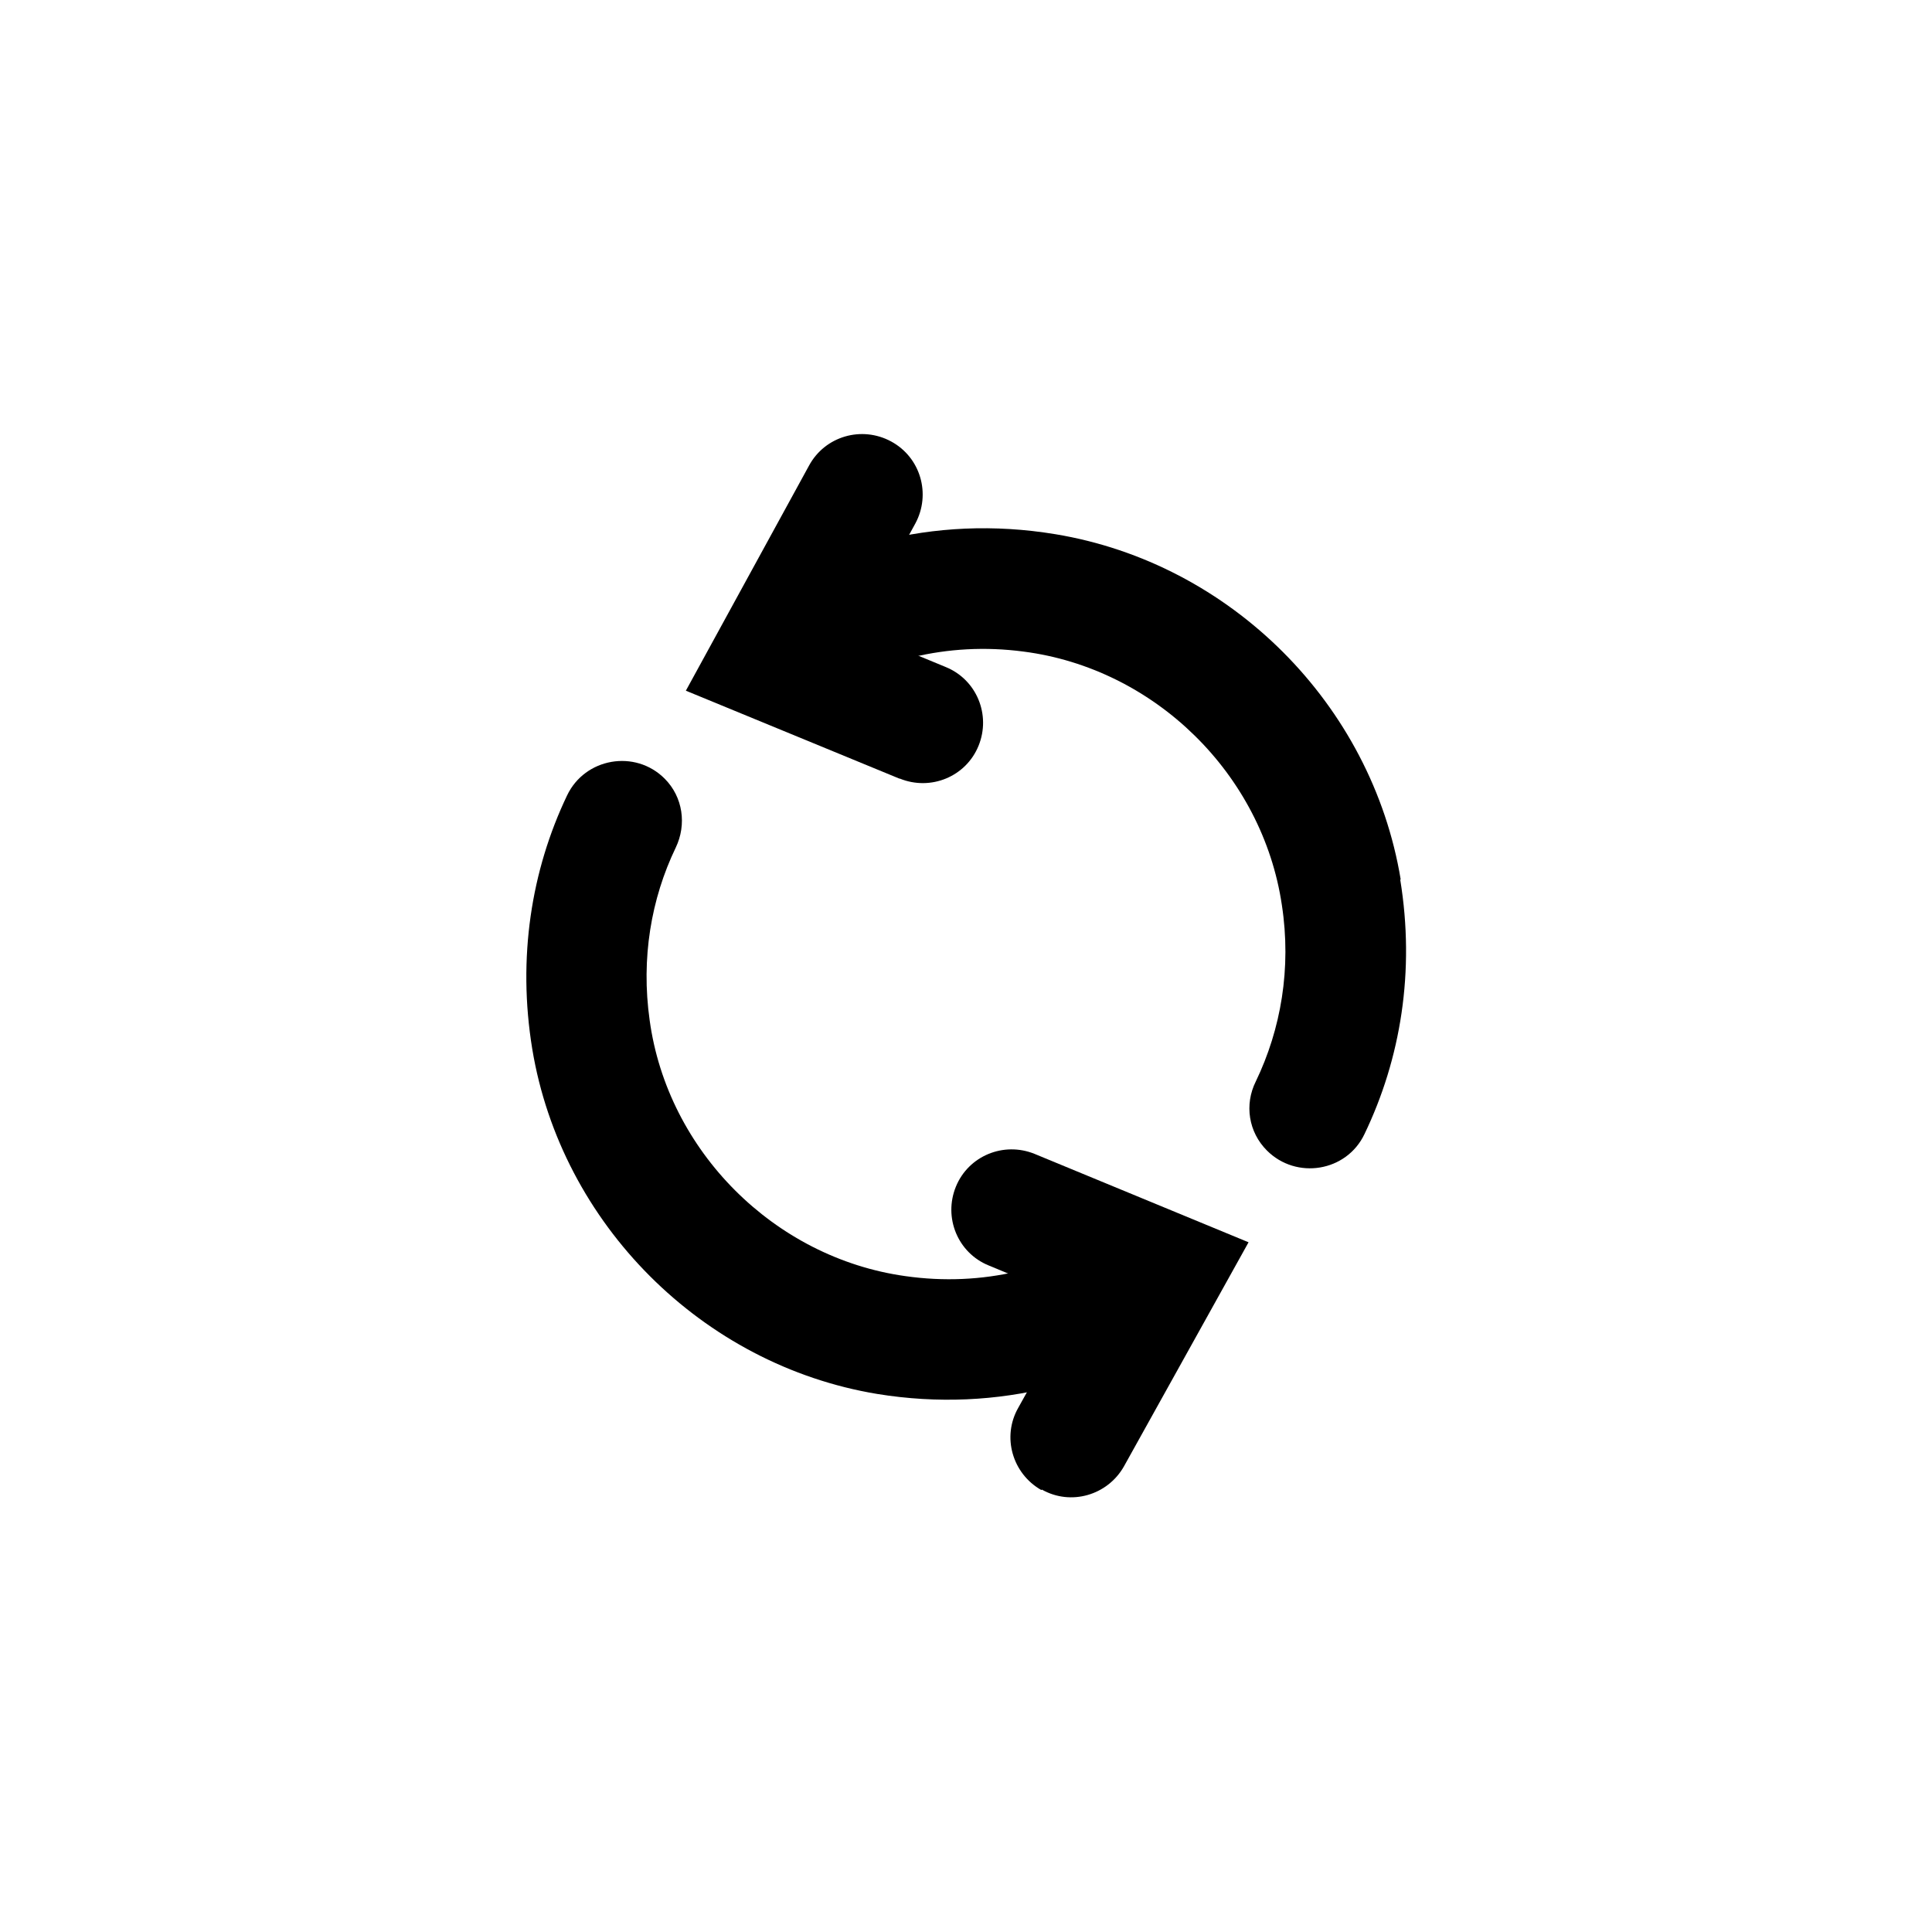 <?xml version="1.0" encoding="UTF-8"?>
<svg id="Layer_2" xmlns="http://www.w3.org/2000/svg" viewBox="0 0 40 40">
  <defs>
    <style>
      .cls-1 {
        fill: none;
      }
    </style>
  </defs>
  <g id="Layer_1-2" data-name="Layer_1">
    <g id="minrefreshing">
      <g id="form">
        <rect class="cls-1" width="40" height="40"/>
      </g>
      <g id="object">
        <g>
          <path d="M28.99,18.21c.31,1.9.01,3.71-.74,5.27-.37.78-1.41.95-2.02.34h0c-.38-.38-.47-.95-.23-1.43.52-1.08.74-2.34.54-3.65-.4-2.71-2.63-4.9-5.35-5.25-1.59-.21-3.09.19-4.29.99l-1.79-1.79c1.83-1.37,4.2-2.05,6.74-1.63,3.63.6,6.55,3.52,7.15,7.15Z"/>
          <path d="M24.88,27.24c-1.83,1.36-4.2,2.03-6.72,1.62-3.62-.6-6.54-3.52-7.14-7.14-.31-1.89-.02-3.7.72-5.25.37-.78,1.41-.96,2.02-.35h0c.38.38.46.95.23,1.43-.51,1.06-.72,2.29-.54,3.57.37,2.71,2.58,4.92,5.29,5.3,1.61.23,3.12-.16,4.34-.97l1.8,1.8Z"/>
          <path d="M21.56,30.85h0c-.6-.34-.82-1.1-.48-1.7l1.22-2.19-1.83-.76c-.64-.26-.94-.99-.68-1.63h0c.26-.64.99-.94,1.63-.68l4.43,1.83-2.58,4.64c-.34.6-1.1.82-1.7.48Z"/>
          <path d="M18.62,16.12l-4.42-1.82,2.55-4.66c.33-.61,1.09-.83,1.7-.5h0c.61.33.83,1.09.5,1.7l-1.21,2.21,1.84.76c.64.26.94.99.68,1.63h0c-.26.64-.99.94-1.63.68Z"/>
        </g>
      </g>
    </g>
  </g>
</svg>